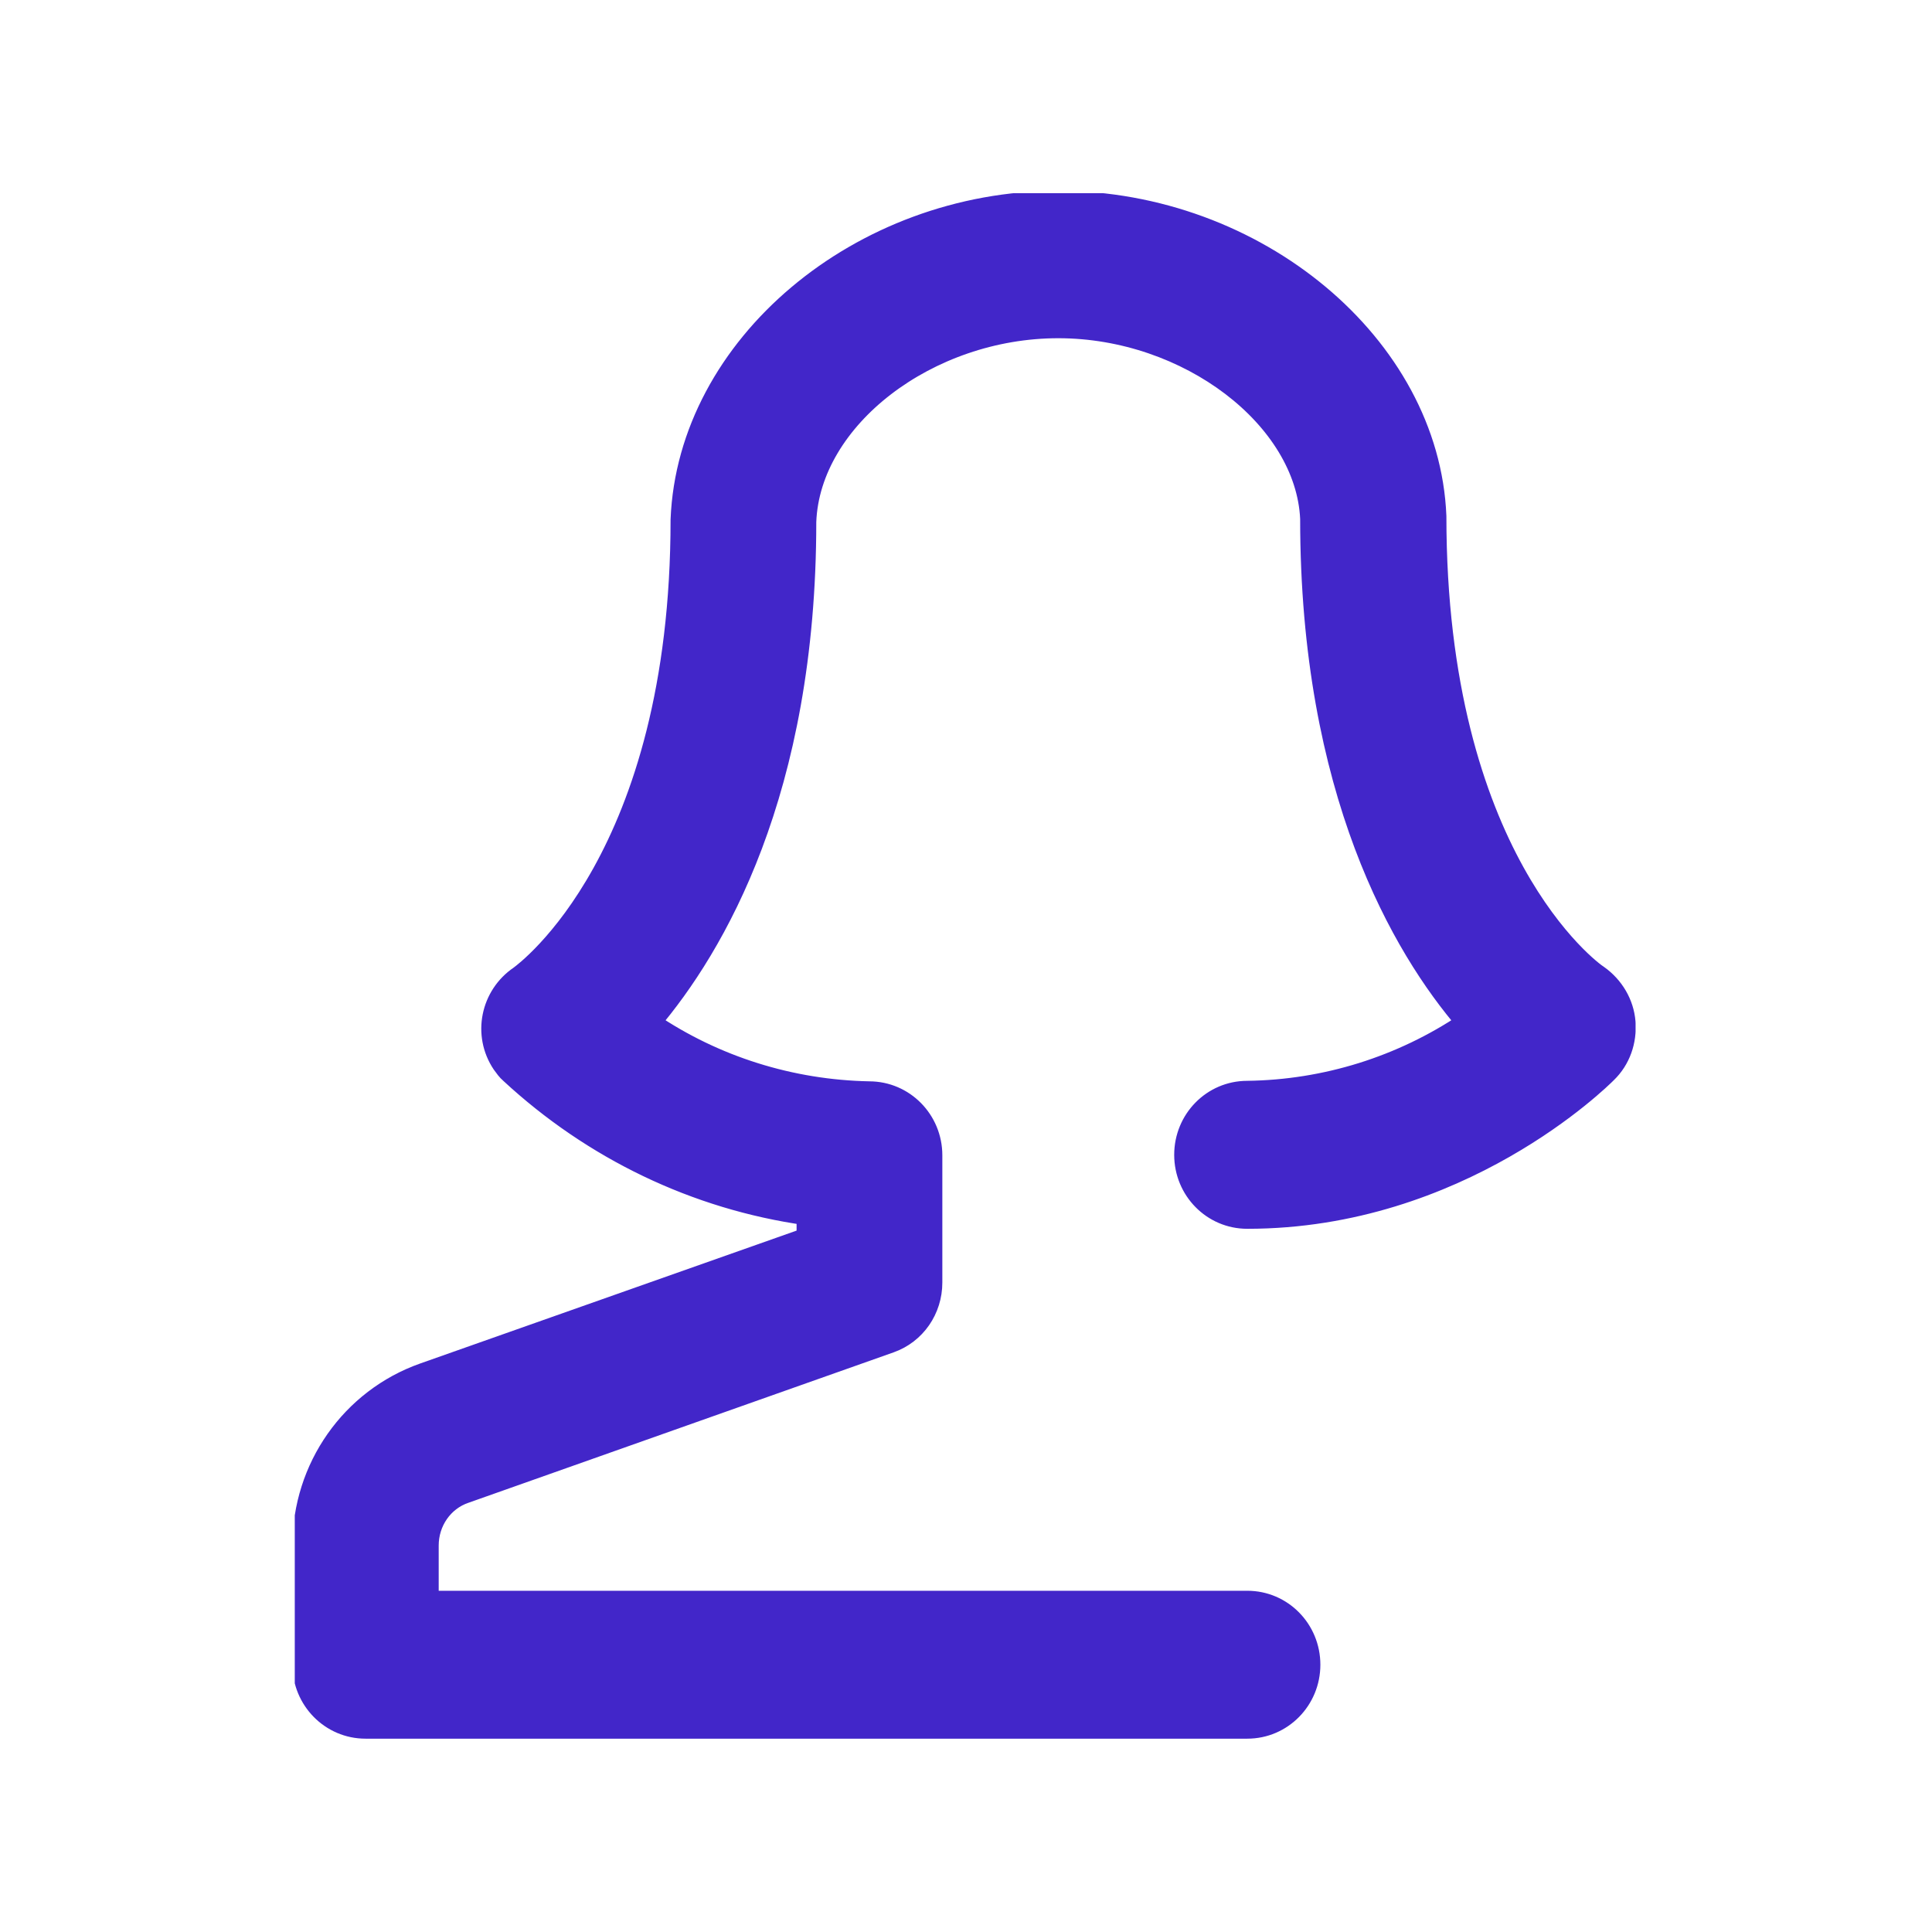 <svg xmlns="http://www.w3.org/2000/svg" xmlns:xlink="http://www.w3.org/1999/xlink" width="500" zoomAndPan="magnify" viewBox="0 0 375 375" height="500" preserveAspectRatio="xMidYMid meet" version="1.0"><defs><clipPath id="9b8469a13a"><path d="M 57.215 37.504 L 317.465 37.504 L 317.465 337.496 L 57.215 337.496 Z M 57.215 37.504 " clip-rule="nonzero"/></clipPath></defs><path fill="#4226c9" d="M 242.316 310.996 L 83.395 310.996 L 83.395 300.246 C 83.395 295.668 86.203 291.555 90.48 290.098 L 172.992 260.902 C 177.957 259.156 181.16 254.457 181.16 249.195 L 181.16 224.492 C 181.16 217.672 175.715 212.102 168.918 212.102 C 153.781 211.809 139.023 207.219 126.488 198.727 C 138.918 184.082 156.691 154.016 156.691 101.5 C 157.461 81.484 180.371 63.914 205.625 63.914 C 230.863 63.914 253.668 81.484 254.543 100.914 C 254.543 153.918 272.418 184.277 284.848 198.727 C 272.211 207.219 257.469 211.809 242.316 212.004 C 235.52 212.004 230.094 217.566 230.094 224.406 C 230.094 231.23 235.52 236.801 242.316 236.801 C 283.582 236.801 310.957 209.66 312.121 208.488 C 314.742 205.949 316.008 202.34 315.719 198.629 C 315.426 195.016 313.477 191.699 310.461 189.551 C 309.008 188.672 279.008 166.609 279.008 100.426 C 277.656 67.234 244.062 39.219 205.625 39.219 C 167.168 39.219 133.68 67.332 132.328 101.109 C 132.328 166.707 102.227 188.77 101.062 189.648 C 95.43 193.457 93.871 201.07 97.656 206.73 C 98.152 207.414 98.633 208.098 99.215 208.586 C 115.238 223.43 135.238 233.082 156.793 236.117 L 156.793 240.504 L 82.418 266.766 C 68.344 271.738 58.926 285.125 58.926 300.246 L 58.926 323.391 C 58.926 330.211 64.371 335.781 71.152 335.781 L 242.316 335.781 C 249.113 335.781 254.543 330.211 254.543 323.391 C 254.543 316.551 249.113 310.996 242.316 310.996 Z M 242.316 310.996 " fill-opacity="1" fill-rule="evenodd"/><g clip-path="url(#9b8469a13a)"><path stroke-linecap="butt" transform="matrix(1.712, 0, 0, 1.714, -1983.693, -1496.753)" fill="none" stroke-linejoin="miter" d="M 1300.11 1054.541 L 1207.291 1054.541 L 1207.291 1048.27 C 1207.291 1045.599 1208.931 1043.2 1211.429 1042.35 L 1259.621 1025.319 C 1262.52 1024.3 1264.391 1021.559 1264.391 1018.49 L 1264.391 1004.079 C 1264.391 1000.101 1261.211 996.851 1257.241 996.851 C 1248.4 996.68 1239.781 994.003 1232.46 989.049 C 1239.719 980.506 1250.1 962.967 1250.1 932.332 C 1250.549 920.656 1263.93 910.407 1278.68 910.407 C 1293.42 910.407 1306.74 920.656 1307.251 931.991 C 1307.251 962.91 1317.691 980.62 1324.95 989.049 C 1317.57 994.003 1308.959 996.68 1300.11 996.794 C 1296.14 996.794 1292.971 1000.039 1292.971 1004.029 C 1292.971 1008.01 1296.14 1011.259 1300.11 1011.259 C 1324.211 1011.259 1340.199 995.427 1340.879 994.743 C 1342.41 993.262 1343.149 991.157 1342.981 988.992 C 1342.809 986.884 1341.671 984.95 1339.91 983.696 C 1339.061 983.184 1321.539 970.314 1321.539 931.706 C 1320.75 912.344 1301.129 896.001 1278.68 896.001 C 1256.219 896.001 1236.66 912.401 1235.871 932.105 C 1235.871 970.371 1218.29 983.241 1217.61 983.753 C 1214.32 985.975 1213.41 990.416 1215.62 993.718 C 1215.91 994.117 1216.191 994.516 1216.531 994.8 C 1225.889 1003.459 1237.57 1009.09 1250.159 1010.861 L 1250.159 1013.42 L 1206.72 1028.739 C 1198.5 1031.64 1193 1039.449 1193 1048.27 L 1193 1061.771 C 1193 1065.75 1196.18 1068.999 1200.141 1068.999 L 1300.11 1068.999 C 1304.079 1068.999 1307.251 1065.75 1307.251 1061.771 C 1307.251 1057.781 1304.079 1054.541 1300.11 1054.541 Z M 1300.11 1054.541 " stroke="#4226c9" stroke-width="2.292" stroke-opacity="1" stroke-miterlimit="8"/></g></svg>